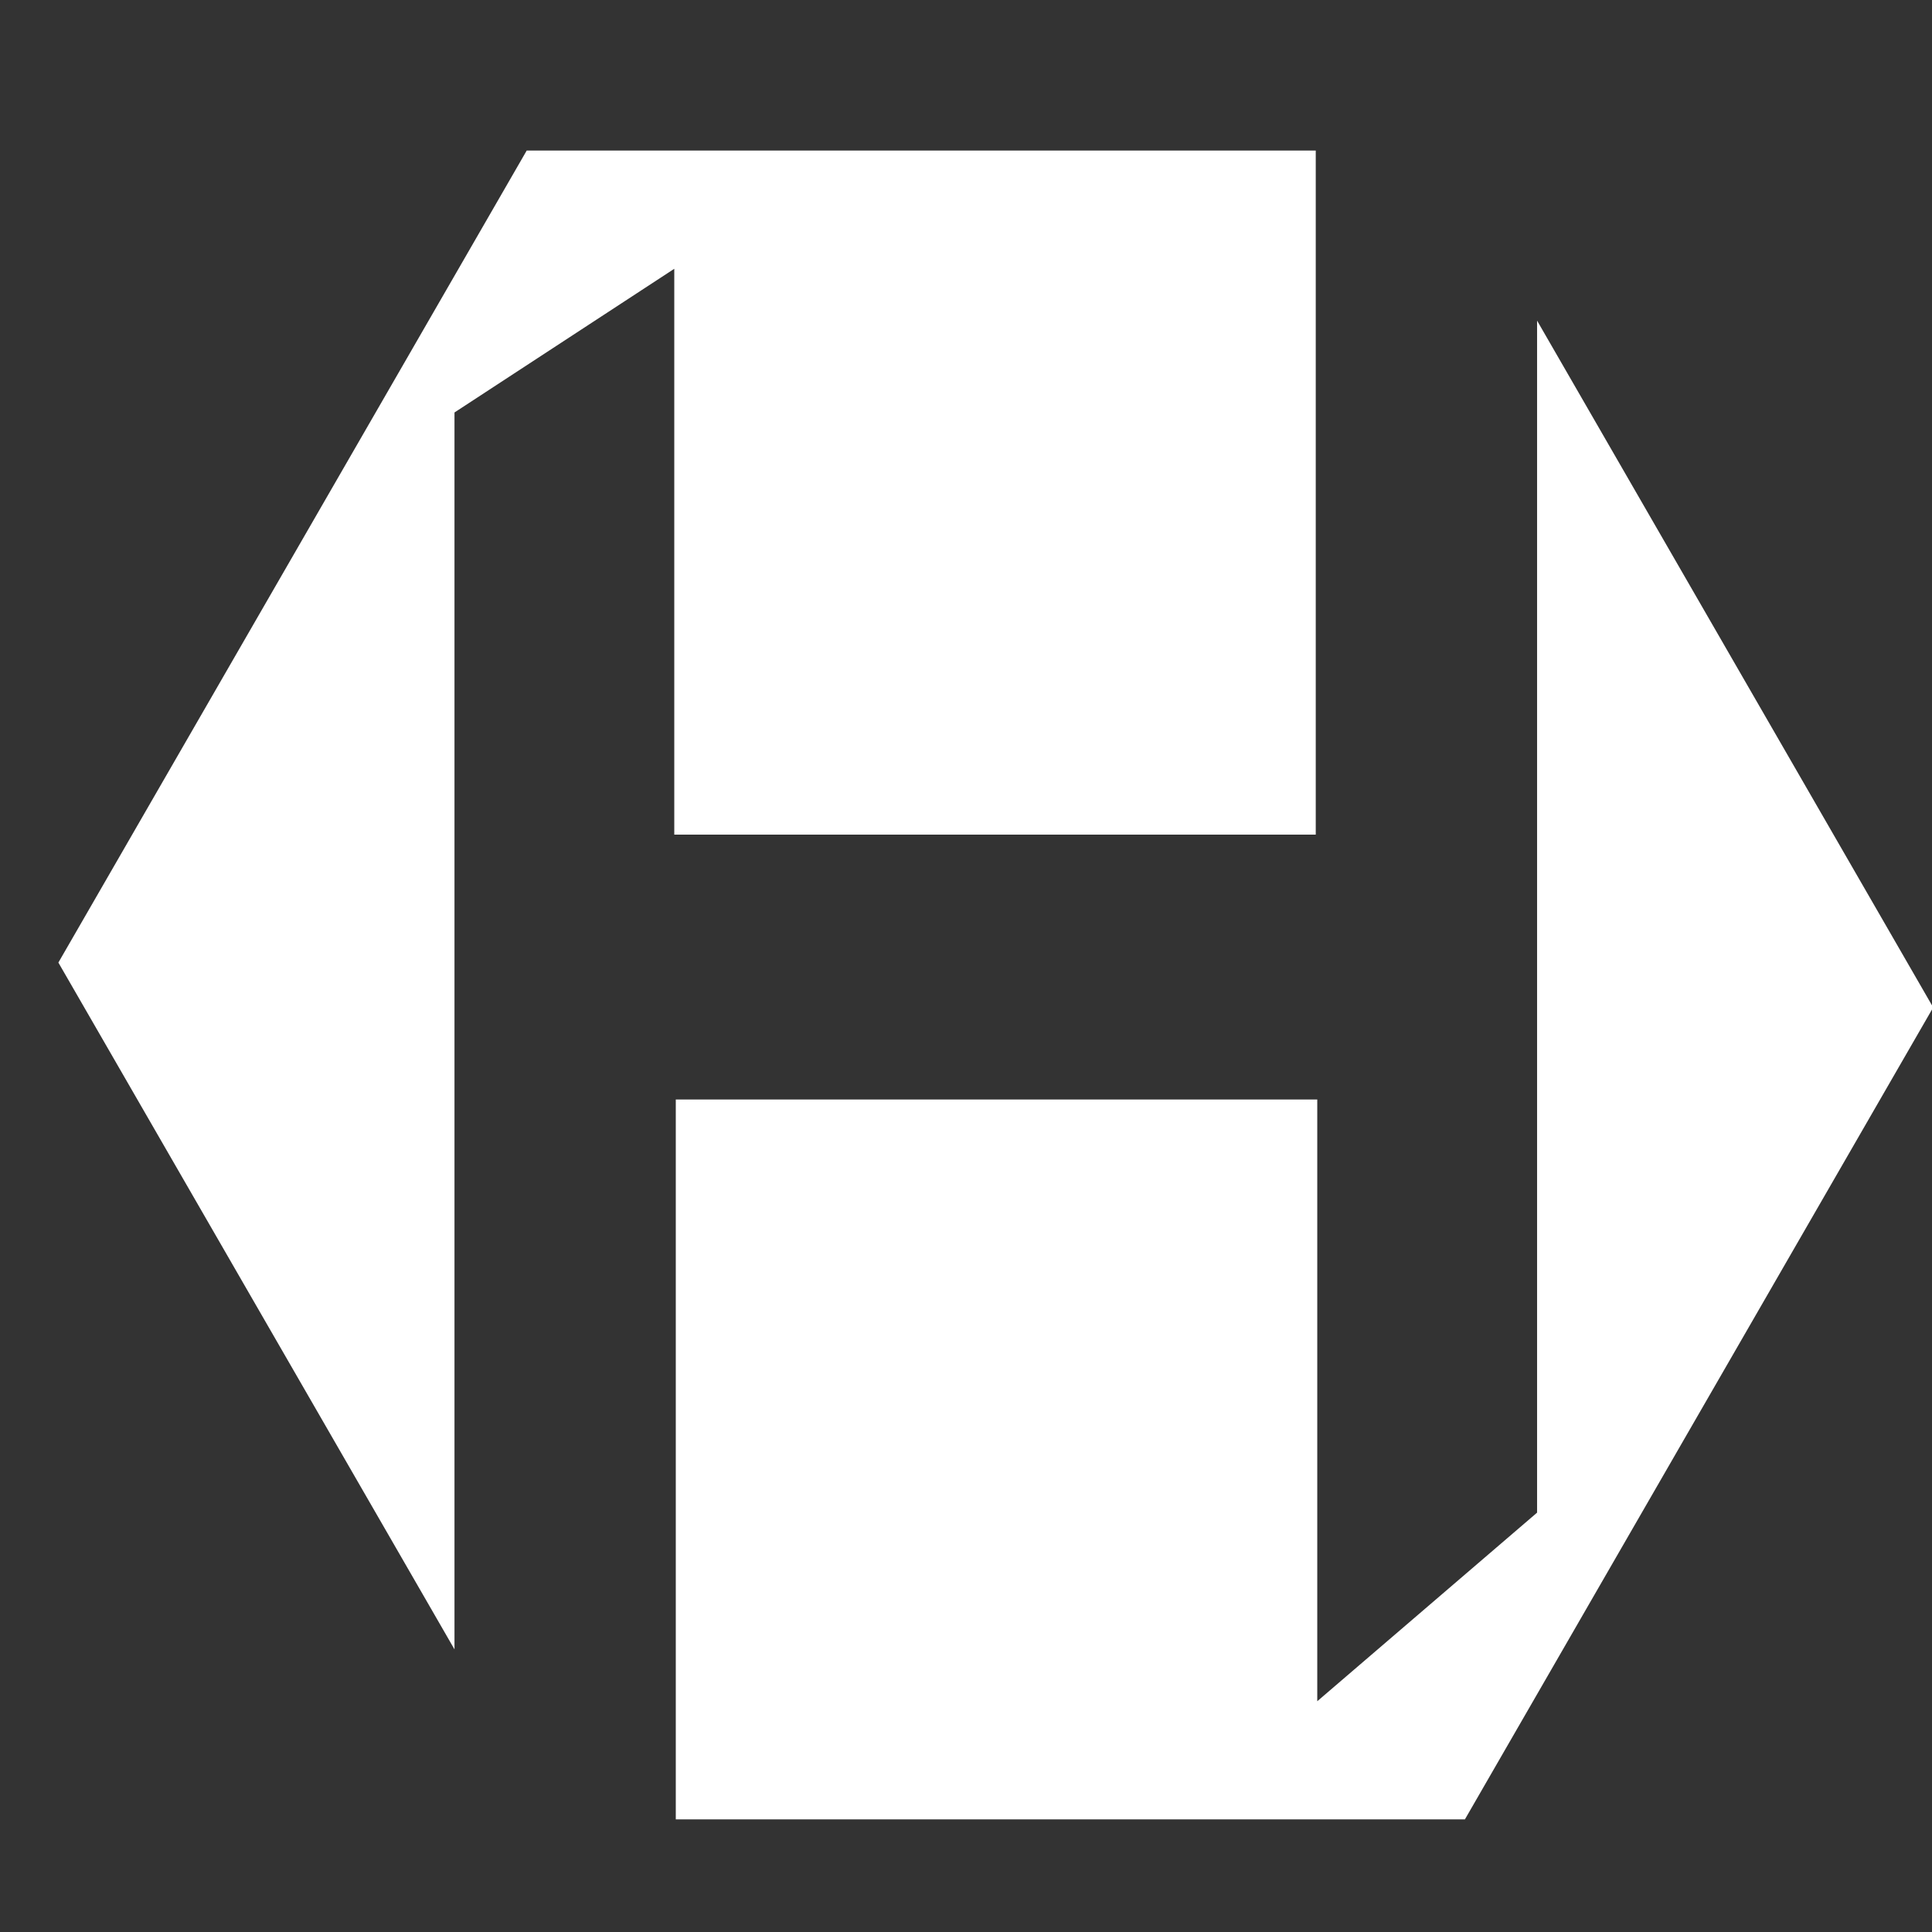 <?xml version="1.0" encoding="UTF-8" standalone="no" ?>
<!DOCTYPE svg PUBLIC "-//W3C//DTD SVG 1.1//EN" "http://www.w3.org/Graphics/SVG/1.1/DTD/svg11.dtd">
<svg xmlns="http://www.w3.org/2000/svg" xmlns:xlink="http://www.w3.org/1999/xlink" version="1.1" width="48" height="48" viewBox="0 0 1056 1056" xml:space="preserve">
<rect x="0" y="0" width="1056" height="1056" fill="#333333" stroke="none"/>
<desc>Created with Fabric.js 5.2.4</desc>
<defs>
</defs>
<g transform="matrix(1 0 0 1 540 540)" id="19de8184-f553-4c53-bf92-68a36332b4c6"  >
<rect style="stroke: none; stroke-width: 1; stroke-dasharray: none; stroke-linecap: butt; stroke-dashoffset: 0; stroke-linejoin: miter; stroke-miterlimit: 4; fill: rgb(255,255,255); fill-rule: nonzero; opacity: 1; visibility: hidden;" vector-effect="non-scaling-stroke"  x="-540" y="-540" rx="0" ry="0" width="1080" height="1080" />
</g>
<g transform="matrix(1 0 0 1 540 540)" id="19035d52-9bbe-49b7-905f-cc00fd91034d"  >
</g>
<g transform="matrix(NaN NaN NaN NaN 0 0)"  >
<g style=""   >
</g>
</g>
<g transform="matrix(2.73 0 0 2.73 577.04 610.43)"  >
<g style=""   >
		<g transform="matrix(1.33 0 0 1.33 -73.81 -43.42)" clip-path="url(#CLIPPATH_4)"  >
<clipPath id="CLIPPATH_4" >
	<path transform="matrix(1 0 0 1 0.11 0.11) translate(-132.25, -155.04)" id="9" d="M 37.5 42.082 L 227 42.082 L 227 268 L 37.5 268 Z M 37.5 42.082" stroke-linecap="round" />
</clipPath>
<path style="stroke: none; stroke-width: 1; stroke-dasharray: none; stroke-linecap: butt; stroke-dashoffset: 0; stroke-linejoin: miter; stroke-miterlimit: 4; fill: rgb(255,255,255); fill-rule: nonzero; opacity: 1;" vector-effect="non-scaling-stroke"  transform=" translate(-132.14, -154.93)" d="M 97.129 81.547 L 130.215 59.918 L 130.215 145.094 L 226.781 145.094 L 226.781 42.121 L 108 42.121 L 37.5 164.359 L 97.129 267.746 L 97.129 81.547" stroke-linecap="round" />
</g>
		<g transform="matrix(1.33 0 0 1.33 49.81 -9.37)" clip-path="url(#CLIPPATH_5)"  >
<clipPath id="CLIPPATH_5" >
	<path transform="matrix(1 0 0 1 -0.08 -0.04) translate(-224.78, -180.44)" id="5" d="M 130.055 67.582 L 319.5 67.582 L 319.5 293.289 L 130.055 293.289 Z M 130.055 67.582" stroke-linecap="round" />
</clipPath>
<path style="stroke: none; stroke-width: 1; stroke-dasharray: none; stroke-linecap: butt; stroke-dashoffset: 0; stroke-linejoin: miter; stroke-miterlimit: 4; fill: rgb(255,255,255); fill-rule: nonzero; opacity: 1;" vector-effect="non-scaling-stroke"  transform=" translate(-224.86, -180.47)" d="M 259.871 67.66 L 259.871 247.102 L 226.781 275.492 L 226.781 184.906 L 130.215 184.906 L 130.215 293.289 L 249 293.289 L 319.5 171.051 L 259.871 67.66" stroke-linecap="round" />
</g>
</g>
</g>
</svg>